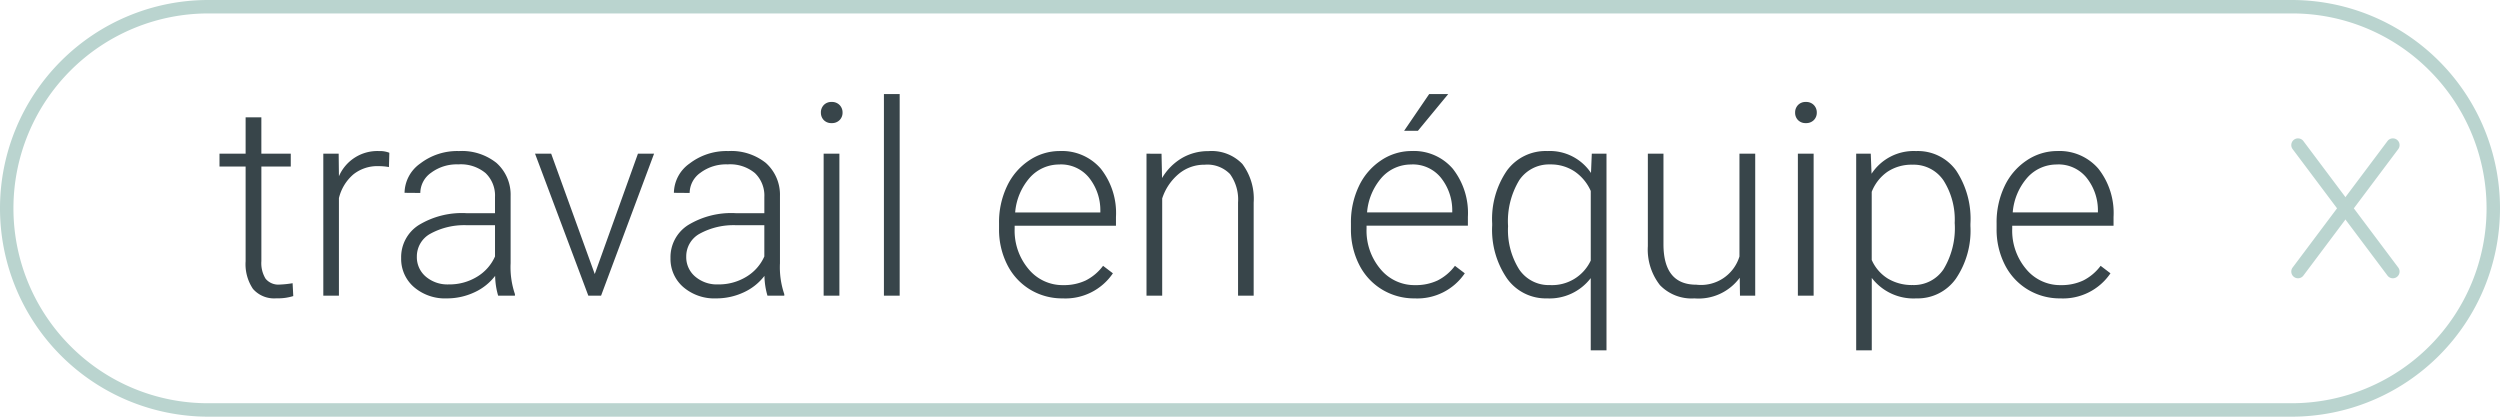 <?xml version="1.0" encoding="UTF-8"?>
<svg xmlns="http://www.w3.org/2000/svg" width="186" height="31" viewBox="0 0 186 31">
  <g transform="translate(64.806 15.058)">
    <path d="M15.5,1A14.5,14.5,0,0,0,5.247,25.753,14.405,14.405,0,0,0,15.5,30h155A14.5,14.5,0,0,0,180.753,5.247,14.405,14.405,0,0,0,170.5,1H15.5m0-1h155a15.5,15.5,0,0,1,0,31H15.5a15.5,15.5,0,0,1,0-31Z" transform="translate(-64.806 -15.058)" fill="#bad4cf"></path>
    <path d="M0,9.909a.5.5,0,0,1-.3-.1.5.5,0,0,1-.1-.7L6.657-.3a.5.5,0,0,1,.7-.1.5.5,0,0,1,.1.7L.4,9.709A.5.5,0,0,1,0,9.909Z" transform="translate(106.166 -4.263)" fill="#bad4cf"></path>
    <path d="M7.057,9.909a.5.5,0,0,1-.4-.2L-.4.3A.5.5,0,0,1-.3-.4a.5.5,0,0,1,.7.1L7.457,9.109a.5.5,0,0,1-.4.8Z" transform="translate(106.166 -4.263)" fill="#bad4cf"></path>
    <path d="M-138.555-13.271v2.705h2.188v.957h-2.187v7.041a2.2,2.2,0,0,0,.317,1.309,1.231,1.231,0,0,0,1.06.43,7.27,7.27,0,0,0,.947-.1l.049.957a3.787,3.787,0,0,1-1.25.166,2.084,2.084,0,0,1-1.748-.7,3.287,3.287,0,0,1-.547-2.056V-9.609h-1.943v-.957h1.943v-2.705Zm9.492,3.7a4.365,4.365,0,0,0-.791-.068,2.854,2.854,0,0,0-1.851.61,3.343,3.343,0,0,0-1.079,1.772V0h-1.162V-10.566h1.143l.02,1.68a3.108,3.108,0,0,1,2.979-1.875,1.922,1.922,0,0,1,.771.127ZM-120.937,0a5.527,5.527,0,0,1-.225-1.475,4.075,4.075,0,0,1-1.567,1.235A4.8,4.8,0,0,1-124.746.2a3.542,3.542,0,0,1-2.466-.85,2.768,2.768,0,0,1-.942-2.148,2.828,2.828,0,0,1,1.284-2.441,6.171,6.171,0,0,1,3.579-.9h2.119v-1.2a2.315,2.315,0,0,0-.7-1.782,2.886,2.886,0,0,0-2.036-.649,3.187,3.187,0,0,0-2.021.625,1.857,1.857,0,0,0-.8,1.5l-1.172-.01a2.717,2.717,0,0,1,1.172-2.183,4.512,4.512,0,0,1,2.881-.923,4.116,4.116,0,0,1,2.788.884,3.171,3.171,0,0,1,1.05,2.466v5a6.2,6.2,0,0,0,.322,2.295V0Zm-3.672-.84a3.923,3.923,0,0,0,2.095-.566,3.333,3.333,0,0,0,1.343-1.514V-5.244h-2.09A5.236,5.236,0,0,0-126-4.6a1.92,1.92,0,0,0-.986,1.7,1.889,1.889,0,0,0,.659,1.475A2.483,2.483,0,0,0-124.609-.84Zm10.859-.771,3.213-8.955h1.2L-113.281,0h-.947l-3.965-10.566h1.2ZM-100.9,0a5.527,5.527,0,0,1-.225-1.475A4.075,4.075,0,0,1-102.69-.239,4.8,4.8,0,0,1-104.707.2a3.542,3.542,0,0,1-2.466-.85,2.768,2.768,0,0,1-.942-2.148,2.828,2.828,0,0,1,1.284-2.441,6.171,6.171,0,0,1,3.579-.9h2.119v-1.2a2.315,2.315,0,0,0-.7-1.782,2.886,2.886,0,0,0-2.036-.649,3.187,3.187,0,0,0-2.021.625,1.857,1.857,0,0,0-.8,1.5l-1.172-.01a2.717,2.717,0,0,1,1.172-2.183,4.512,4.512,0,0,1,2.881-.923,4.116,4.116,0,0,1,2.788.884,3.171,3.171,0,0,1,1.05,2.466v5a6.2,6.2,0,0,0,.322,2.295V0Zm-3.672-.84a3.923,3.923,0,0,0,2.095-.566,3.333,3.333,0,0,0,1.343-1.514V-5.244h-2.09a5.236,5.236,0,0,0-2.734.64,1.92,1.92,0,0,0-.986,1.7,1.889,1.889,0,0,0,.659,1.475A2.483,2.483,0,0,0-104.57-.84Zm9.023.84h-1.172V-10.566h1.172Zm-1.377-13.623a.791.791,0,0,1,.215-.562.764.764,0,0,1,.586-.229.78.78,0,0,1,.591.229.781.781,0,0,1,.22.562.765.765,0,0,1-.22.557.789.789,0,0,1-.591.225.772.772,0,0,1-.586-.225A.774.774,0,0,1-96.924-13.623ZM-91.064,0h-1.172V-15h1.172Zm12.129.2a4.587,4.587,0,0,1-2.437-.664,4.526,4.526,0,0,1-1.694-1.851,5.77,5.77,0,0,1-.605-2.661V-5.4a6.218,6.218,0,0,1,.591-2.744,4.7,4.7,0,0,1,1.646-1.919,4.059,4.059,0,0,1,2.285-.7A3.815,3.815,0,0,1-76.1-9.448a5.328,5.328,0,0,1,1.128,3.589v.654H-82.51v.225a4.424,4.424,0,0,0,1.03,2.993,3.278,3.278,0,0,0,2.593,1.2,3.808,3.808,0,0,0,1.655-.342,3.671,3.671,0,0,0,1.3-1.094l.732.557A4.264,4.264,0,0,1-78.936.2Zm-.215-9.961a2.921,2.921,0,0,0-2.222.967,4.466,4.466,0,0,0-1.1,2.6h6.338v-.127A3.878,3.878,0,0,0-77-8.809,2.693,2.693,0,0,0-79.15-9.766Zm7.568-.8.039,1.807a4.2,4.2,0,0,1,1.484-1.489,3.858,3.858,0,0,1,1.963-.513,3.17,3.17,0,0,1,2.529.957,4.316,4.316,0,0,1,.84,2.871V0h-1.162V-6.943a3.228,3.228,0,0,0-.6-2.109,2.353,2.353,0,0,0-1.89-.693,2.956,2.956,0,0,0-1.919.679,3.976,3.976,0,0,0-1.235,1.831V0H-72.7V-10.566ZM-52.754.2A4.587,4.587,0,0,1-55.19-.469a4.526,4.526,0,0,1-1.694-1.851A5.77,5.77,0,0,1-57.49-4.98V-5.4A6.218,6.218,0,0,1-56.9-8.145a4.7,4.7,0,0,1,1.646-1.919,4.059,4.059,0,0,1,2.285-.7,3.815,3.815,0,0,1,3.052,1.313,5.328,5.328,0,0,1,1.128,3.589v.654h-7.539v.225A4.424,4.424,0,0,0-55.3-1.987a3.278,3.278,0,0,0,2.593,1.2,3.808,3.808,0,0,0,1.655-.342,3.671,3.671,0,0,0,1.3-1.094l.732.557A4.264,4.264,0,0,1-52.754.2Zm-.215-9.961A2.921,2.921,0,0,0-55.19-8.8a4.466,4.466,0,0,0-1.1,2.6h6.338v-.127a3.878,3.878,0,0,0-.869-2.48A2.693,2.693,0,0,0-52.969-9.766ZM-51.67-15h1.416l-2.256,2.734h-1.025Zm4.688,9.619a6.361,6.361,0,0,1,1.1-3.931,3.564,3.564,0,0,1,3-1.45,3.689,3.689,0,0,1,3.252,1.631l.059-1.436h1.094V4.063h-1.172V-1.309A3.858,3.858,0,0,1-42.9.2,3.542,3.542,0,0,1-45.869-1.27a6.383,6.383,0,0,1-1.113-3.955Zm1.182.205a5.493,5.493,0,0,0,.825,3.218,2.649,2.649,0,0,0,2.29,1.167,3.172,3.172,0,0,0,3.037-1.826V-7.793a3.425,3.425,0,0,0-1.216-1.46,3.194,3.194,0,0,0-1.8-.513,2.671,2.671,0,0,0-2.3,1.167A5.883,5.883,0,0,0-45.8-5.176Zm17.236,3.838A3.8,3.8,0,0,1-31.934.2,3.269,3.269,0,0,1-34.5-.786a4.3,4.3,0,0,1-.9-2.905v-6.875h1.162v6.729q0,3.018,2.441,3.018a2.993,2.993,0,0,0,3.213-2.1v-7.646h1.172V0h-1.133ZM-23.066,0h-1.172V-10.566h1.172Zm-1.377-13.623a.791.791,0,0,1,.215-.562.764.764,0,0,1,.586-.229.78.78,0,0,1,.591.229.781.781,0,0,1,.22.562.765.765,0,0,1-.22.557.789.789,0,0,1-.591.225.772.772,0,0,1-.586-.225A.774.774,0,0,1-24.443-13.623ZM-11.4-5.176A6.363,6.363,0,0,1-12.49-1.255,3.484,3.484,0,0,1-15.42.2a3.911,3.911,0,0,1-3.32-1.523V4.063H-19.9V-10.566h1.084l.059,1.494a3.75,3.75,0,0,1,3.311-1.689,3.515,3.515,0,0,1,2.974,1.436A6.5,6.5,0,0,1-11.4-5.342Zm-1.172-.205a5.435,5.435,0,0,0-.83-3.193,2.677,2.677,0,0,0-2.314-1.172,3.235,3.235,0,0,0-1.846.518,3.255,3.255,0,0,0-1.182,1.5v5.068a3.1,3.1,0,0,0,1.2,1.387,3.464,3.464,0,0,0,1.846.479,2.652,2.652,0,0,0,2.3-1.177A5.917,5.917,0,0,0-12.568-5.381ZM-4.717.2A4.587,4.587,0,0,1-7.153-.469,4.526,4.526,0,0,1-8.848-2.319,5.77,5.77,0,0,1-9.453-4.98V-5.4a6.218,6.218,0,0,1,.591-2.744,4.7,4.7,0,0,1,1.646-1.919,4.059,4.059,0,0,1,2.285-.7A3.815,3.815,0,0,1-1.88-9.448,5.328,5.328,0,0,1-.752-5.859v.654H-8.291v.225a4.424,4.424,0,0,0,1.03,2.993,3.278,3.278,0,0,0,2.593,1.2,3.808,3.808,0,0,0,1.655-.342,3.671,3.671,0,0,0,1.3-1.094l.732.557A4.264,4.264,0,0,1-4.717.2Zm-.215-9.961A2.921,2.921,0,0,0-7.153-8.8a4.466,4.466,0,0,0-1.1,2.6h6.338v-.127a3.878,3.878,0,0,0-.869-2.48A2.693,2.693,0,0,0-4.932-9.766Z" transform="translate(93.194 6.942)" fill="#38454a"></path>
  </g>
</svg>
